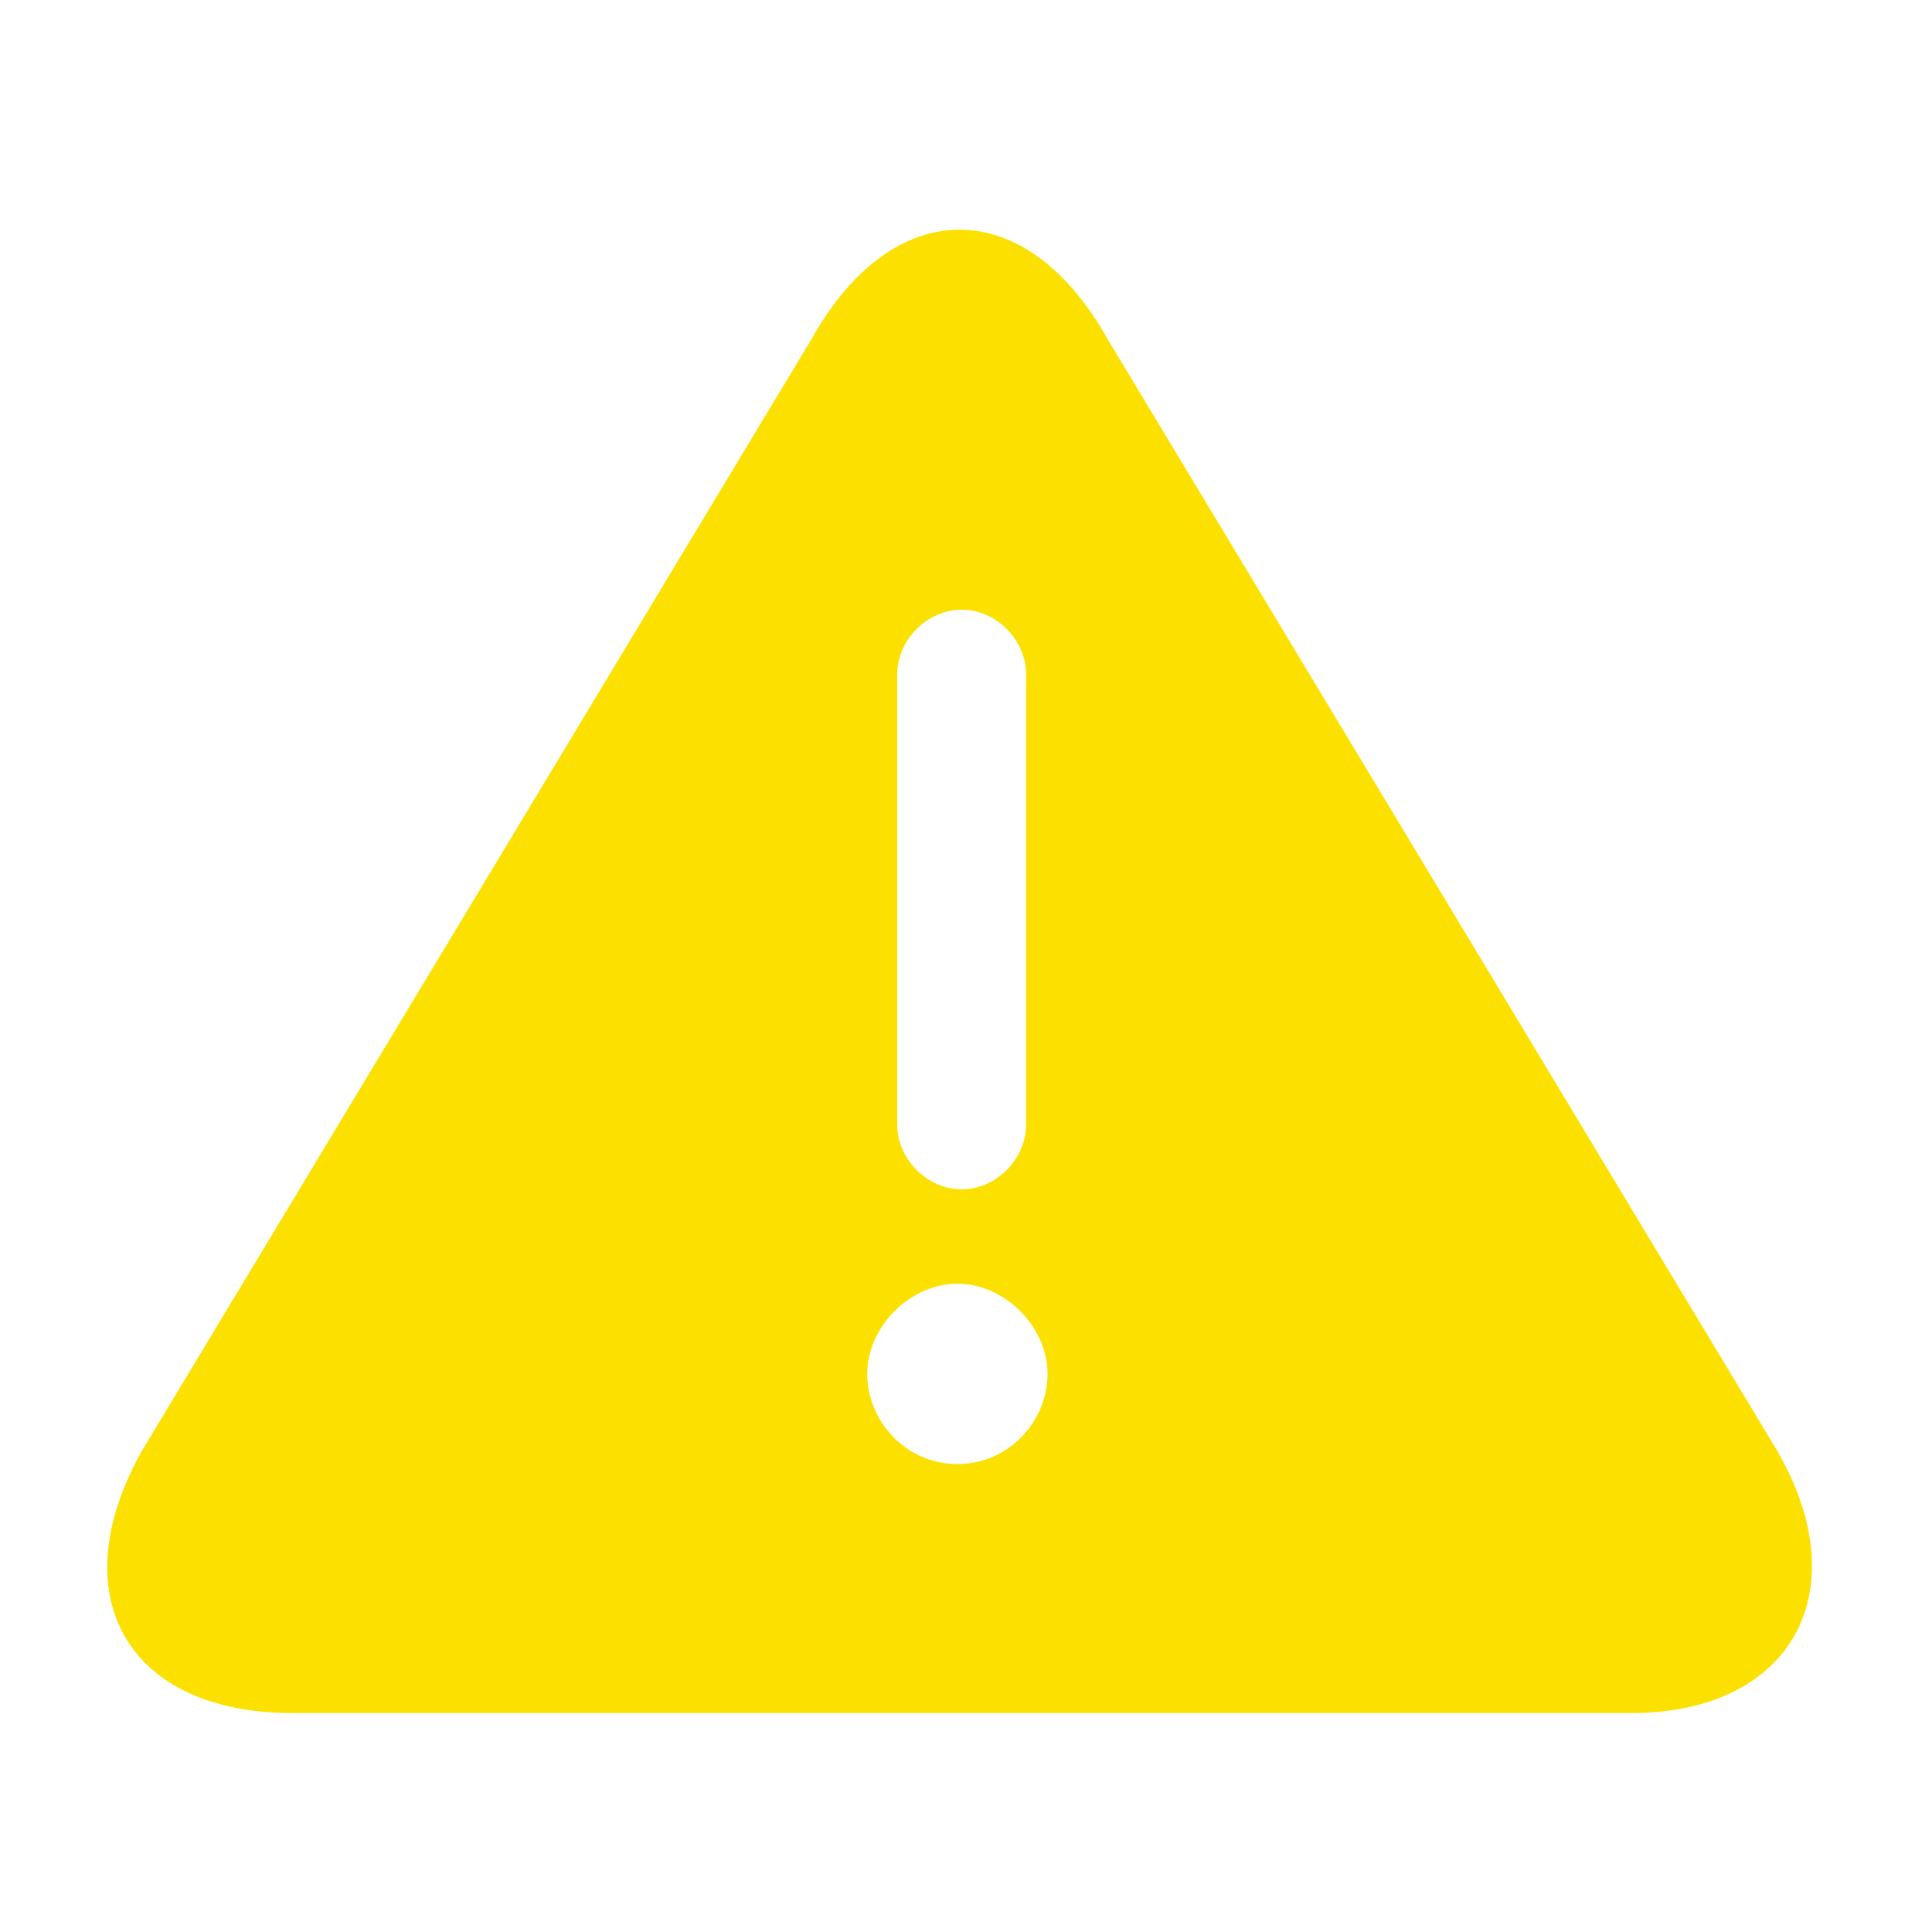 <svg width="24" height="24" viewBox="0 0 24 24" fill="none" xmlns="http://www.w3.org/2000/svg">
<path d="M22.08 18.027L13.76 4.214C12.746 2.4 11.093 2.4 10.08 4.214L1.76 18.027C0.746 19.84 1.6 21.28 3.626 21.28H20.266C22.24 21.28 23.093 19.787 22.08 18.027ZM11.146 8.374C11.146 7.947 11.52 7.574 11.946 7.574C12.373 7.574 12.746 7.947 12.746 8.374V13.973C12.746 14.4 12.373 14.774 11.946 14.774C11.52 14.774 11.146 14.4 11.146 13.973V8.374ZM11.893 18.187C11.253 18.187 10.773 17.654 10.773 17.067C10.773 16.48 11.306 15.947 11.893 15.947C12.48 15.947 13.013 16.48 13.013 17.067C13.013 17.654 12.533 18.187 11.893 18.187Z" fill="#FCE100"/>
</svg>
